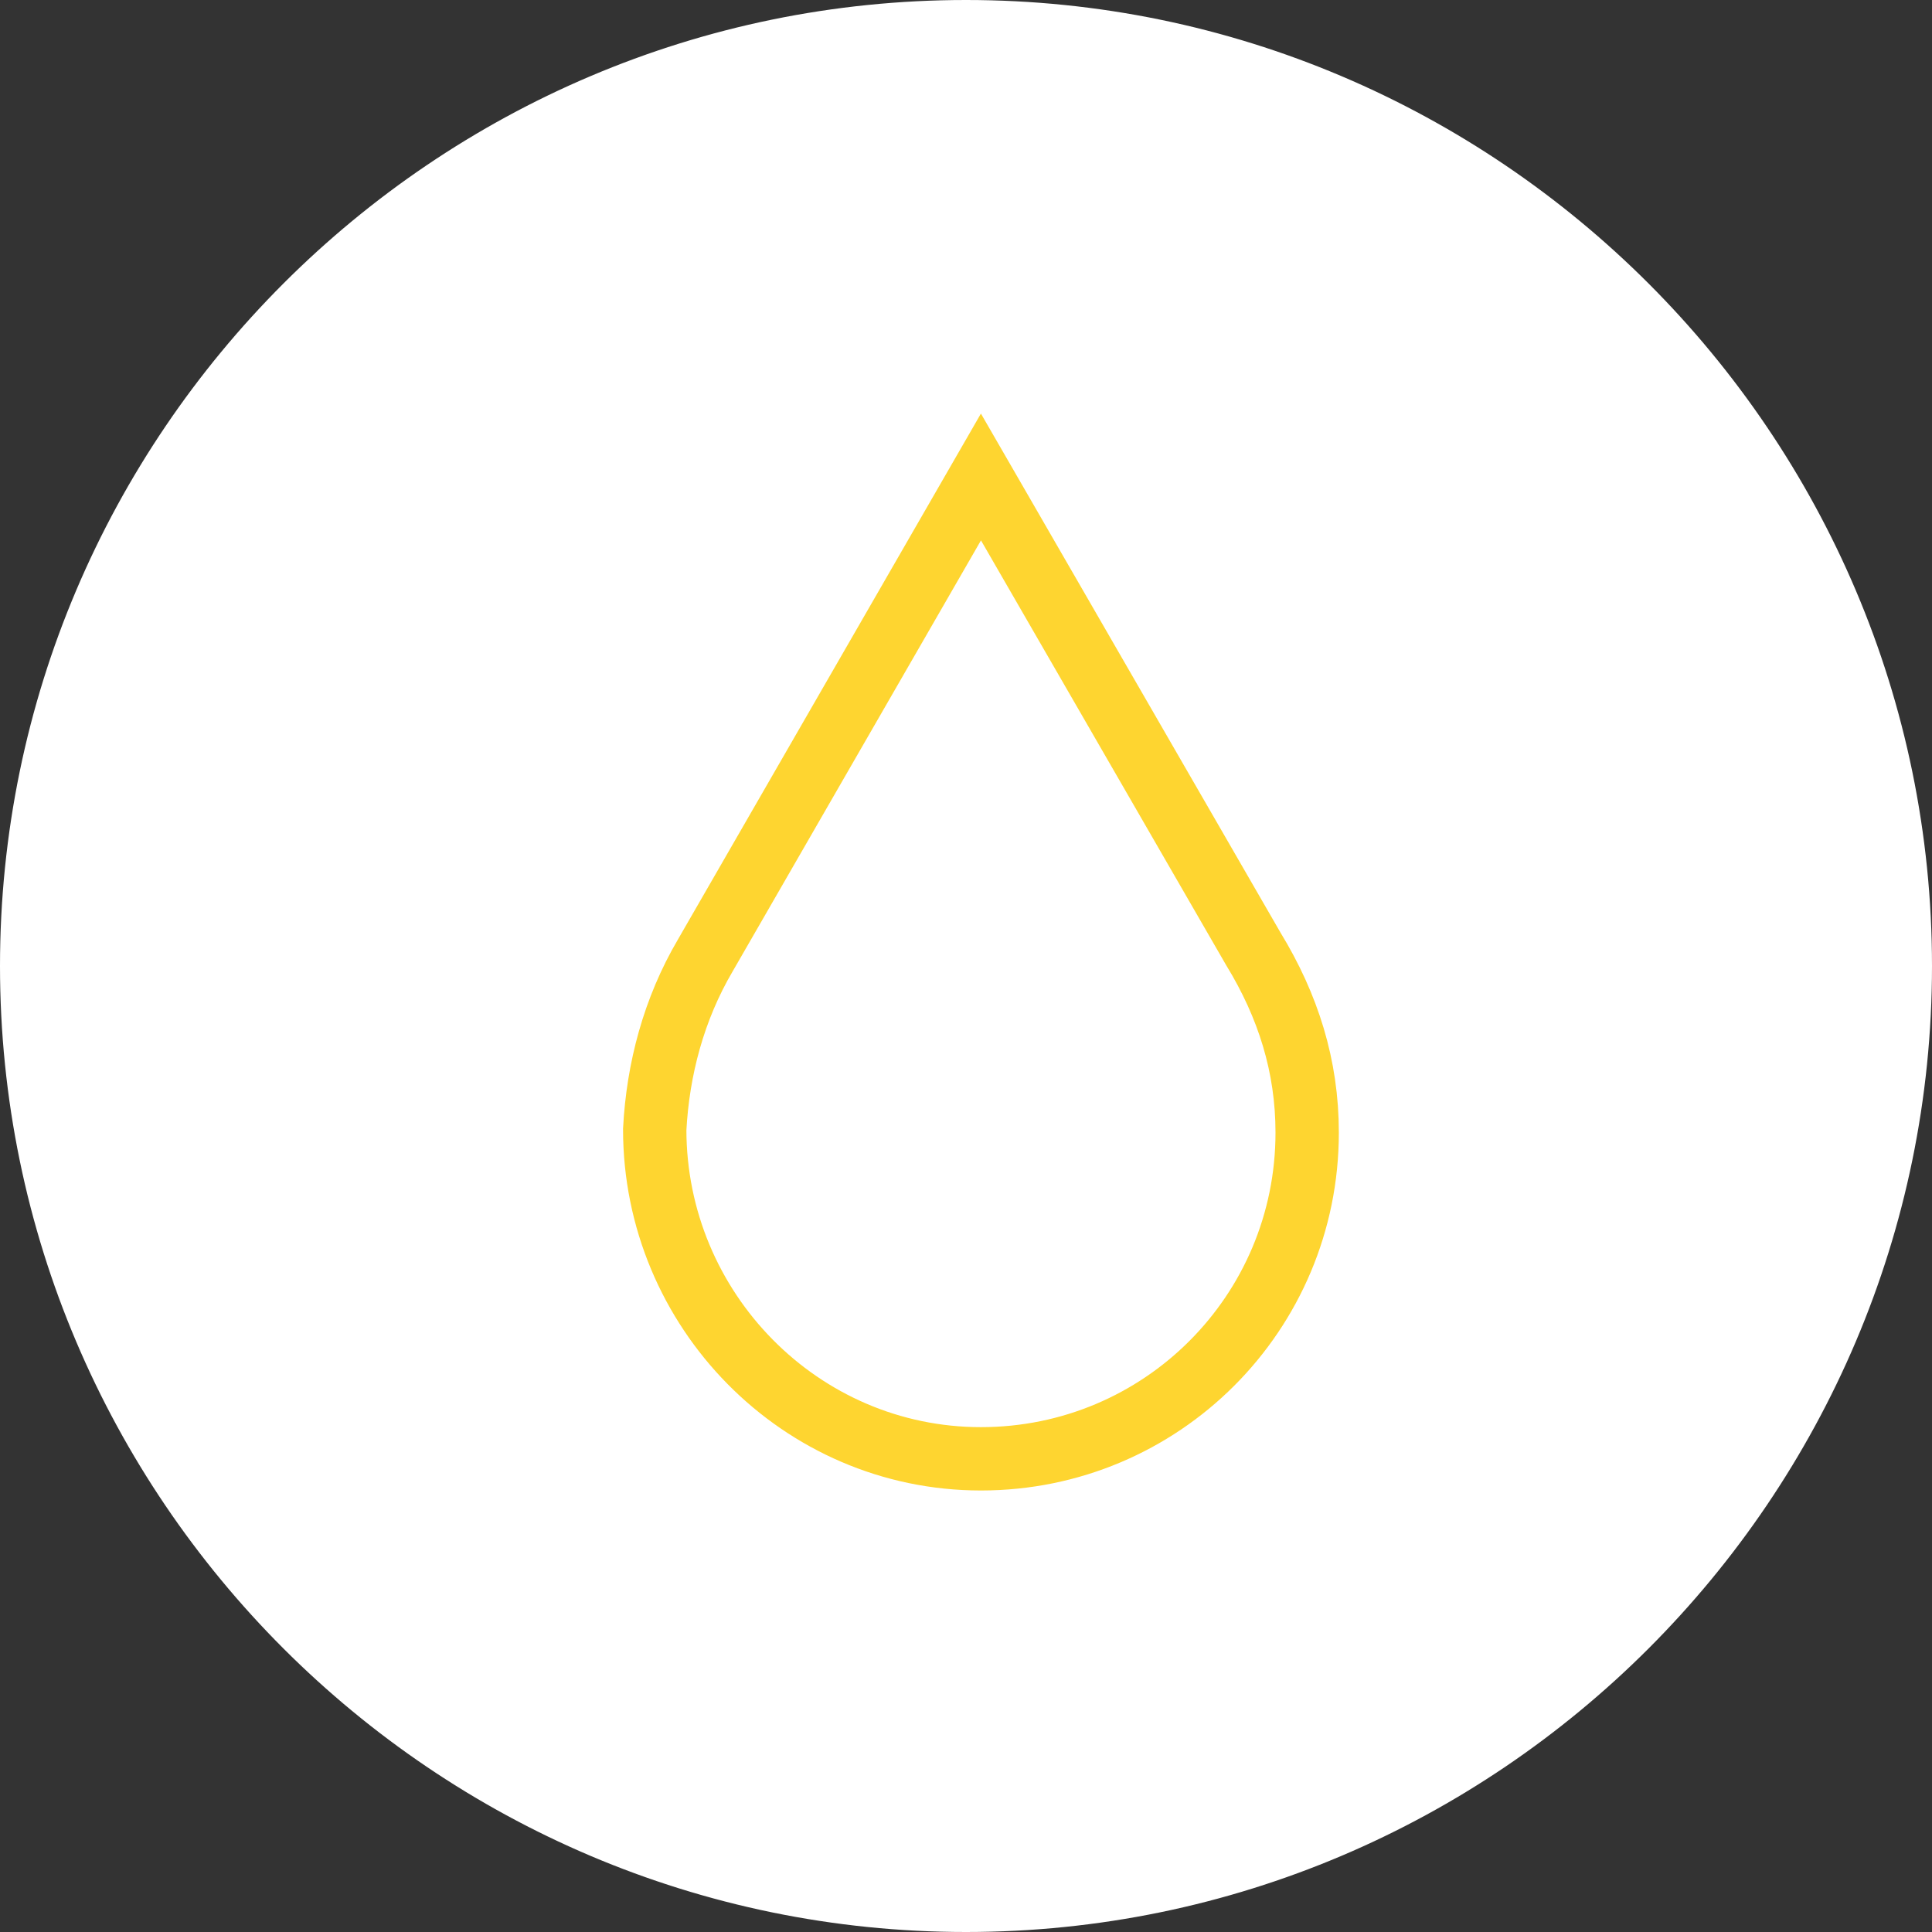 <?xml version="1.0" encoding="utf-8"?>
<!-- Generator: Adobe Illustrator 24.0.0, SVG Export Plug-In . SVG Version: 6.00 Build 0)  -->
<svg version="1.1" id="Layer_1" xmlns="http://www.w3.org/2000/svg" xmlns:xlink="http://www.w3.org/1999/xlink" x="0px" y="0px"
	 viewBox="0 0 61 61" style="enable-background:new 0 0 61 61;" xml:space="preserve">
<rect x="0" y="0" width="61" height="61" fill="#333333" stroke="none"/>
<style type="text/css">
	.st0{fill:#FFFFFF;}
	.st1{fill:none;stroke:#FED530;stroke-width:2;}
</style>
<g id="Group_100" transform="translate(0 0.052)">
	<g id="Path_89" transform="translate(0 -0.052)">
		<path class="st0" d="M30.5,60.5c-4.1,0-8-0.8-11.7-2.4c-3.6-1.5-6.8-3.7-9.5-6.4s-4.9-6-6.4-9.5c-1.6-3.7-2.4-7.6-2.4-11.7
			s0.8-8,2.4-11.7c1.5-3.6,3.7-6.8,6.4-9.5s6-4.9,9.5-6.4c3.7-1.6,7.6-2.4,11.7-2.4s8,0.8,11.7,2.4c3.6,1.5,6.8,3.7,9.5,6.4
			s4.9,6,6.4,9.5c1.6,3.7,2.4,7.6,2.4,11.7s-0.8,8-2.4,11.7c-1.5,3.6-3.7,6.8-6.4,9.5s-6,4.9-9.5,6.4C38.5,59.7,34.6,60.5,30.5,60.5
			z"/>
		<path class="st0" d="M30.5,1c-4,0-7.8,0.8-11.5,2.3c-3.5,1.5-6.7,3.6-9.4,6.3S4.8,15.5,3.3,19C1.8,22.7,1,26.5,1,30.5
			S1.8,38.3,3.3,42c1.5,3.5,3.6,6.7,6.3,9.4s5.9,4.8,9.4,6.3c3.6,1.5,7.5,2.3,11.5,2.3s7.8-0.8,11.5-2.3c3.5-1.5,6.7-3.6,9.4-6.3
			s4.8-5.9,6.3-9.4c1.5-3.6,2.3-7.5,2.3-11.5s-0.8-7.8-2.3-11.5c-1.5-3.5-3.6-6.7-6.3-9.4S45.5,4.8,42,3.3C38.3,1.8,34.5,1,30.5,1
			 M30.5,0C47.3,0,61,13.7,61,30.5S47.3,61,30.5,61S0,47.3,0,30.5S13.7,0,30.5,0z"/>
	</g>
	<g id="Group_97" transform="translate(20.672 15.008)">
		<path id="Path_4" class="st1" d="M18.9,14.9L10.3,0L1.6,15.1h0c-1,1.7-1.5,3.6-1.6,5.5C0,26.3,4.6,31,10.3,31c0,0,0,0,0,0
			c5.7,0,10.3-4.6,10.3-10.3C20.6,18.6,20,16.7,18.9,14.9z"/>
	</g>
</g>
</svg>
